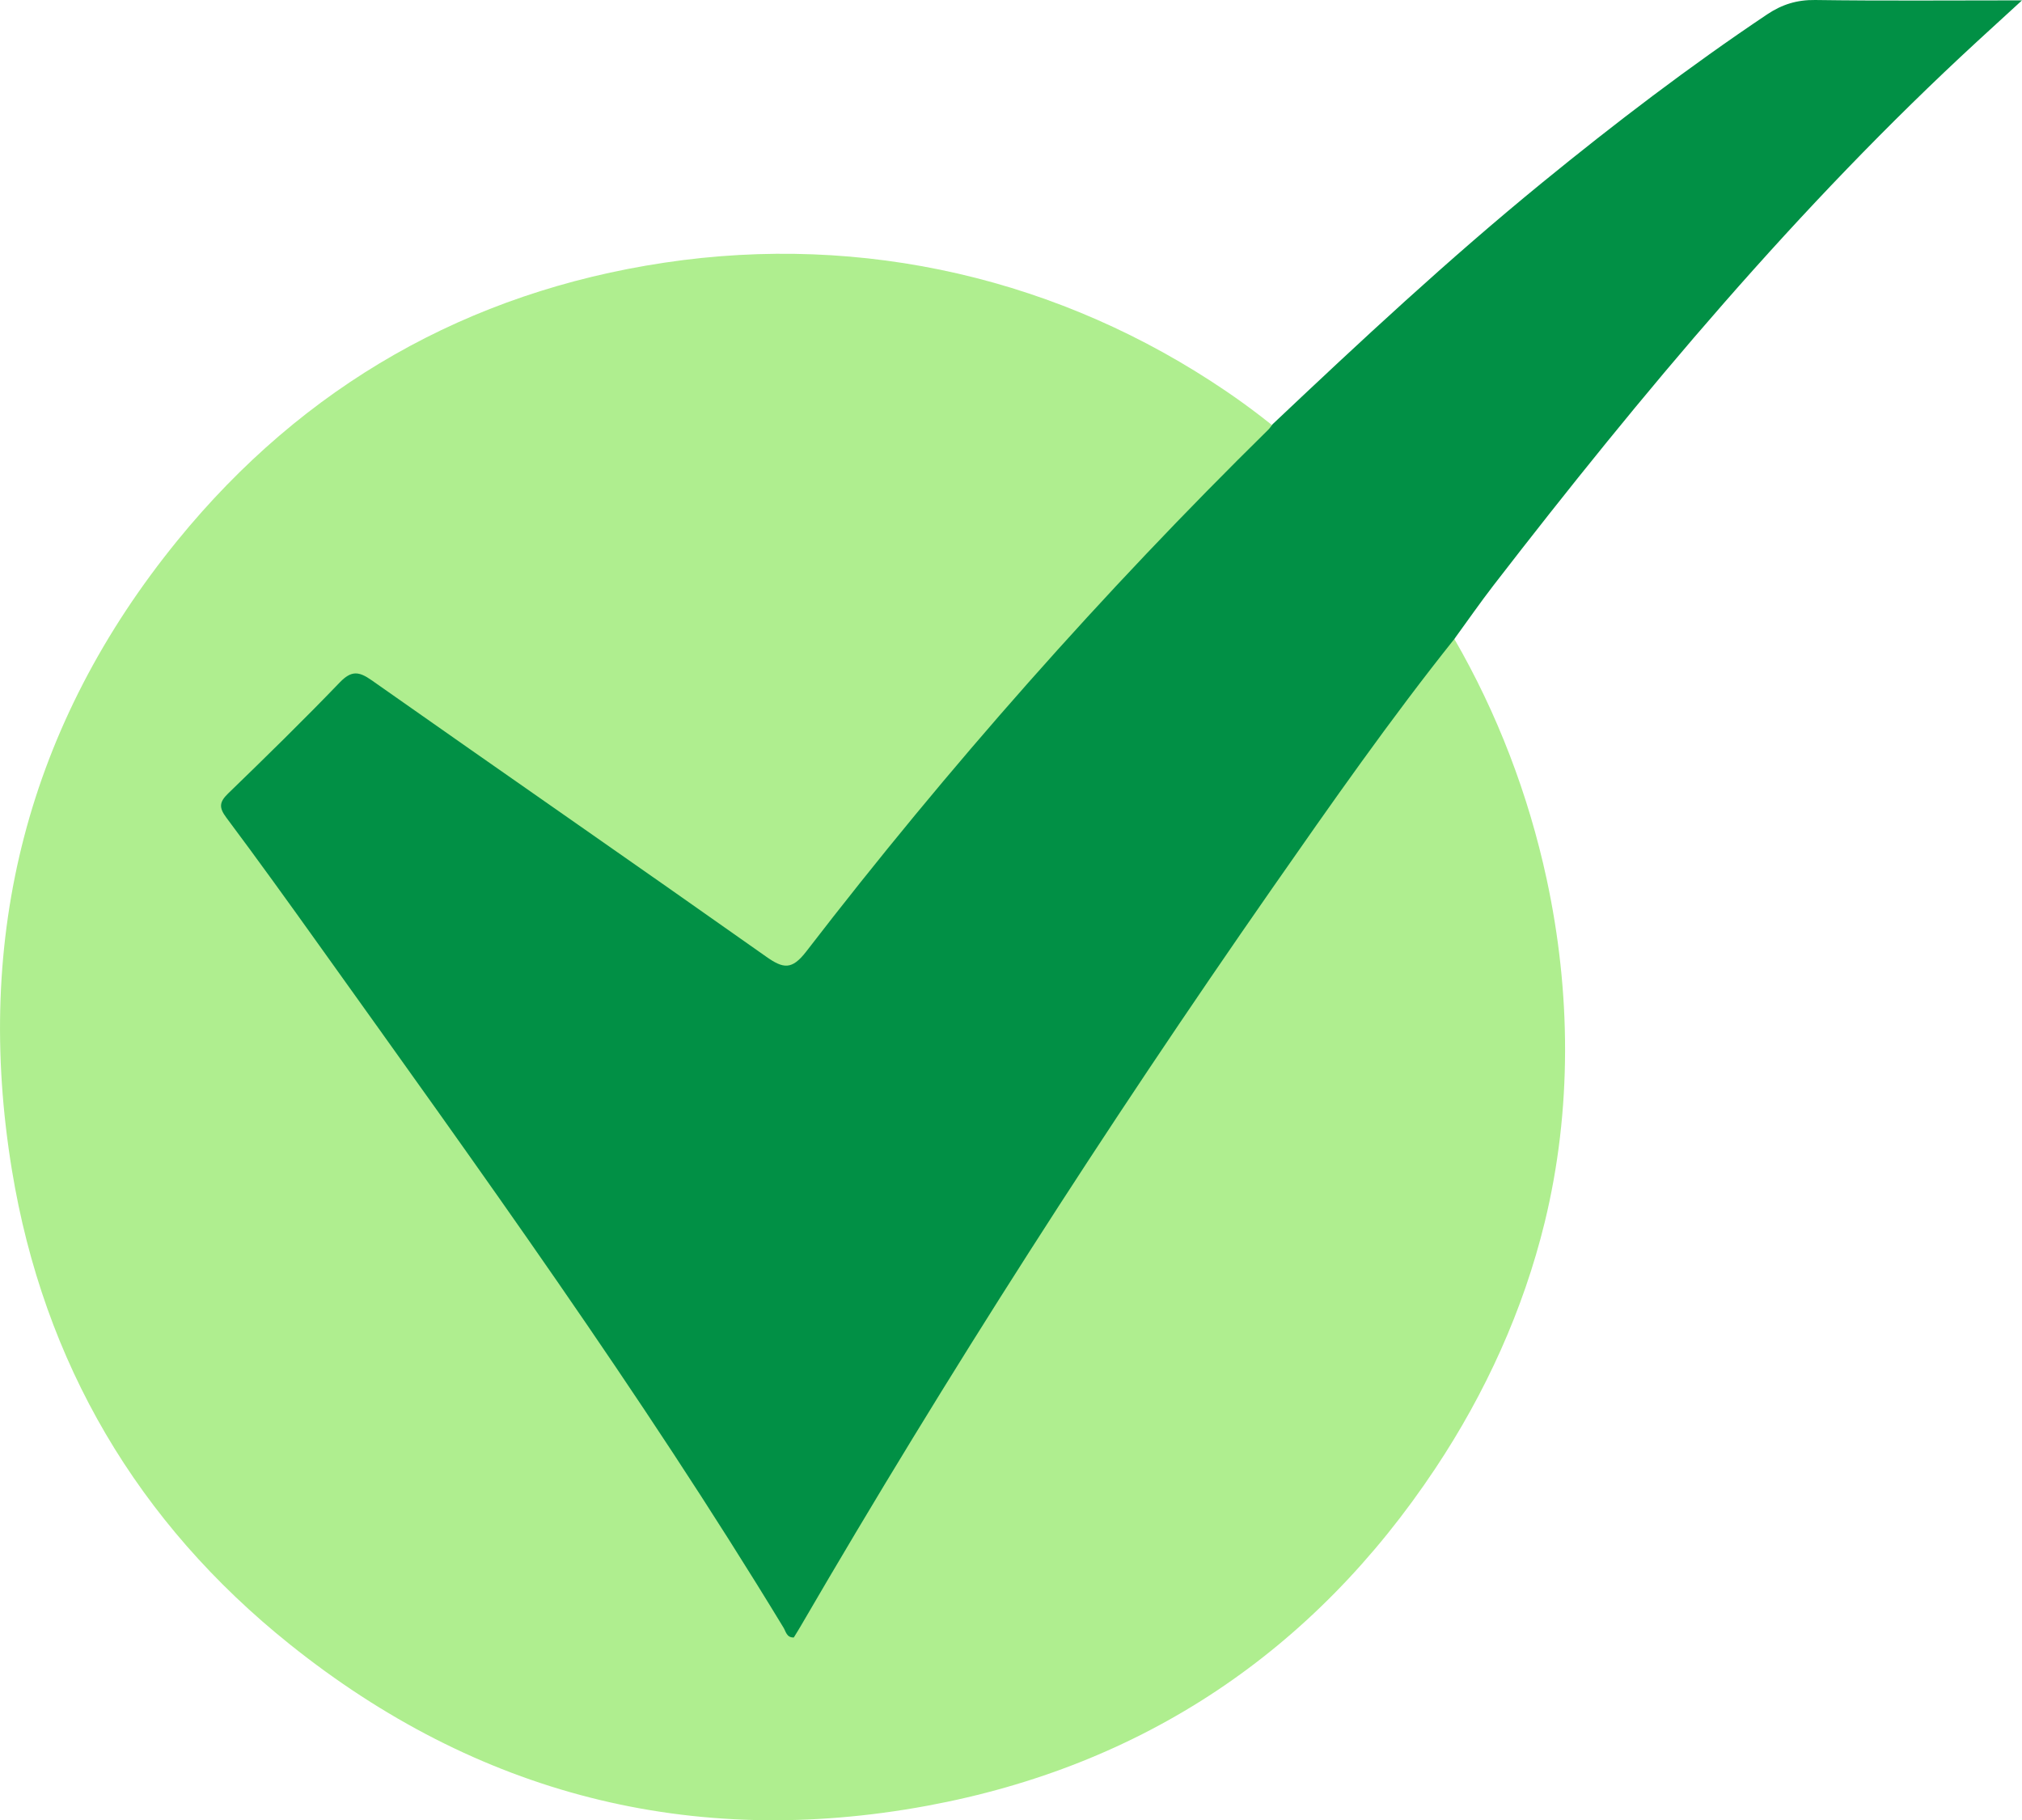 <?xml version="1.0" encoding="UTF-8"?>
<svg id="_レイヤー_1" data-name="レイヤー 1" xmlns="http://www.w3.org/2000/svg" viewBox="0 0 335.85 302.3">
  <defs>
    <style>
      .cls-1 {
        fill: #019045;
        animation: scaleCheck 5s ease-in-out infinite;
        transform-origin: center;
      }

      .cls-1, .cls-2 {
        stroke-width: 0px;
      }

      .cls-2 {
        fill: #afee8f;
      }
      @keyframes scaleCheck{
        0%, 10%, 100% {
          transform: scale(0) rotate(45deg);
        }
        15%, 95% {
          transform: scale(1) rotate(0deg);
        }
      }
    </style>
  </defs>
  <path class="cls-2" d="M241.54,106.08c7.15,12.36,12.33,25.89,15.36,39.94,4.04,18.73,4.22,38.33-.33,56.99-3.56,14.57-9.85,28.37-18.15,40.85-20.19,30.38-48.53,49.42-84.46,56.05-39.17,7.23-74.76-1.95-105.8-26.8C22.87,252.88,7.23,226.33,1.98,194.33c-6.37-38.79,2.62-74.05,27.54-104.62,20.91-25.65,48.17-41.19,80.87-46.09,33.01-4.95,65.83,2.66,93.4,21.44,15.65,10.66,28.38,24.83,37.75,41.02Z"/>
  <path class="cls-1" d="M241.7,105.95c-10.73,13.44-20.59,27.53-30.42,41.63-27.72,39.78-53.89,80.55-78.27,122.46-.37.64-.77,1.27-1.16,1.91-1.2.05-1.32-1.01-1.72-1.65-23.77-39.12-50.57-76.18-77.16-113.37-5.07-7.1-10.17-14.18-15.39-21.16-1.24-1.66-1.15-2.57.3-3.98,6.27-6.07,12.51-12.17,18.56-18.46,1.92-1.99,3.16-1.85,5.28-.36,21.81,15.34,43.73,30.51,65.51,45.89,2.87,2.03,4.29,2.27,6.69-.84,23.61-30.65,49.19-59.57,76.78-86.7.26-.26.45-.58.68-.87,14.57-13.77,29.24-27.43,44.78-40.12,12.06-9.85,24.43-19.28,37.37-27.95,2.47-1.65,4.95-2.42,7.97-2.38,11.15.16,22.31.06,34.35.06-2.9,2.66-5.16,4.72-7.41,6.79-29.8,27.44-55.67,58.38-80.37,90.36-2.2,2.85-4.26,5.82-6.38,8.73Z"/>
</svg>